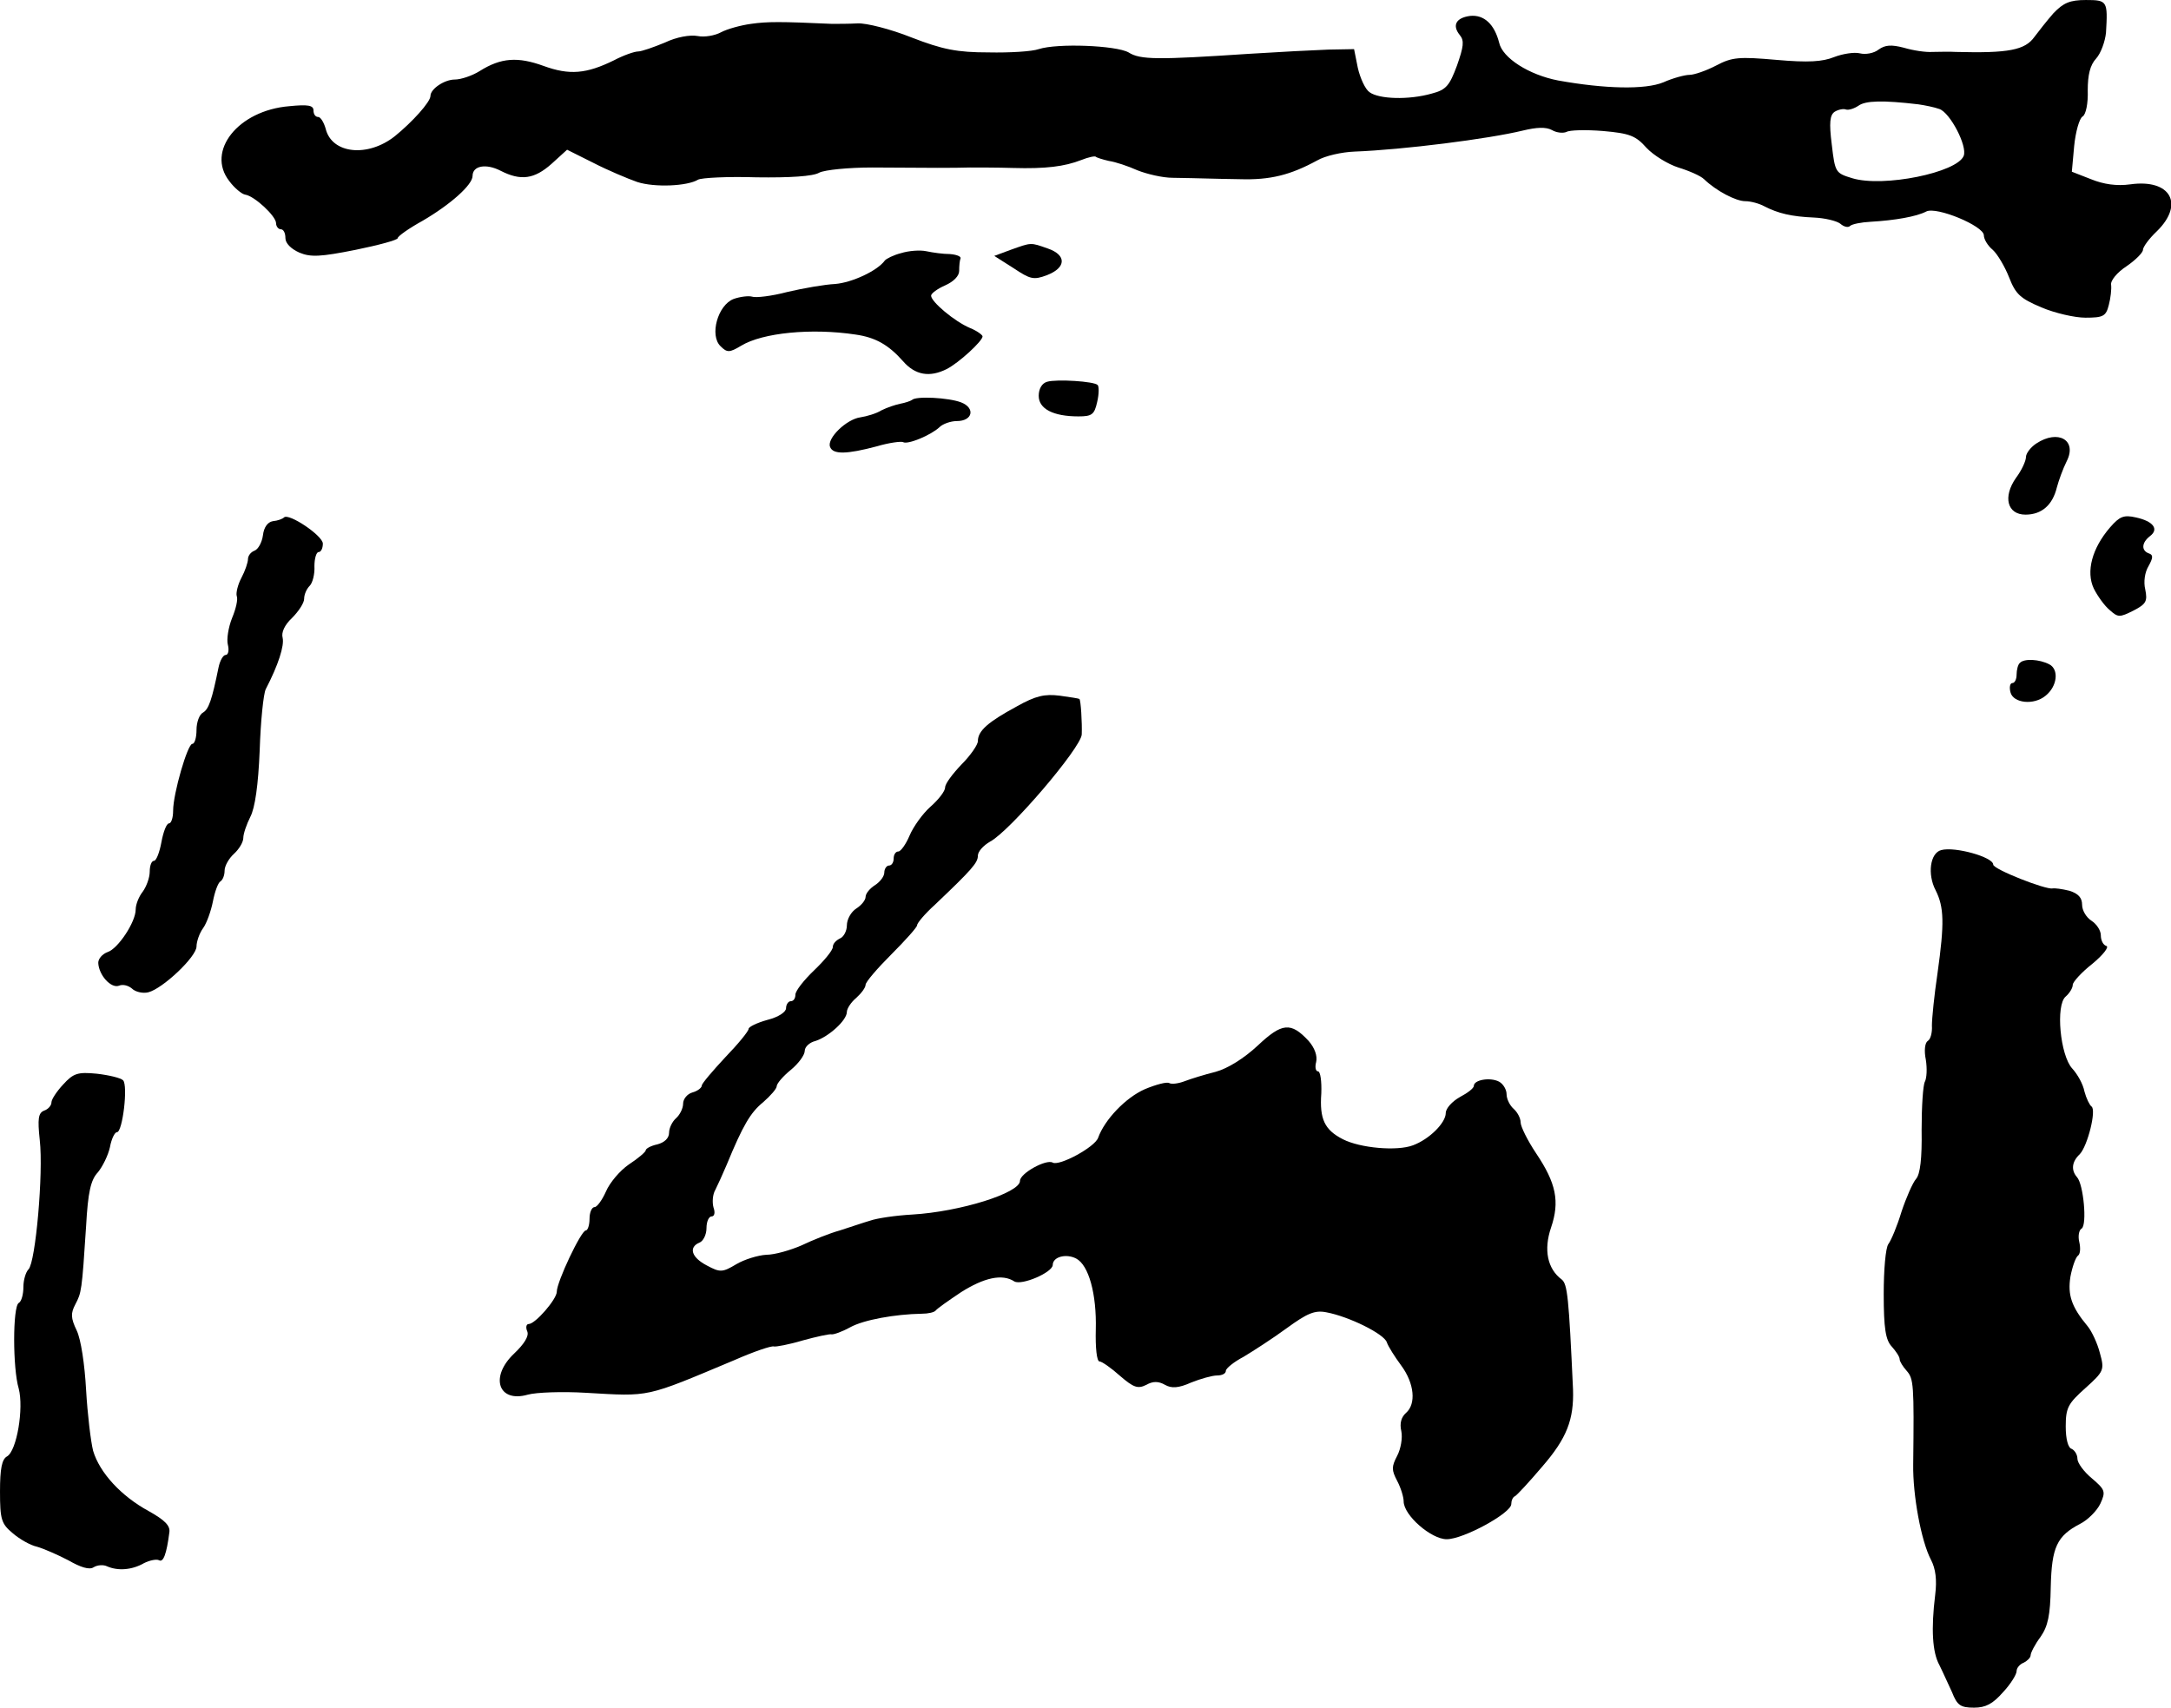 <?xml version="1.0" standalone="no"?>
<!DOCTYPE svg PUBLIC "-//W3C//DTD SVG 20010904//EN"
 "http://www.w3.org/TR/2001/REC-SVG-20010904/DTD/svg10.dtd">
<svg version="1.0" xmlns="http://www.w3.org/2000/svg"
 width="464pt" height="365pt" viewBox="0 0 464 365"
 preserveAspectRatio="xMidYMid meet">
<g transform="translate(0,365) scale(0.1,-0.1)"
fill="#000000" stroke="none">
<path d="M4389 3622 c-14 -16 -32 -39 -41 -51 -20 -28 -55 -35 -168 -32 -14 1
-36 0 -50 0 -14 -1 -41 3 -61 9 -27 7 -40 6 -54 -4 -10 -8 -28 -11 -40 -8 -12
3 -37 -1 -55 -8 -25 -10 -55 -12 -123 -6 -80 7 -95 6 -129 -12 -21 -11 -47
-20 -57 -20 -10 0 -36 -7 -56 -16 -39 -16 -125 -14 -225 4 -62 12 -119 48
-126 81 -10 39 -32 60 -62 57 -30 -4 -39 -20 -22 -41 10 -12 8 -25 -6 -65 -16
-43 -23 -52 -54 -60 -49 -14 -113 -12 -133 3 -9 6 -20 30 -25 52 l-8 40 -55
-1 c-29 -1 -106 -5 -169 -9 -196 -13 -233 -13 -258 3 -27 15 -152 20 -192 7
-14 -5 -62 -8 -107 -7 -67 0 -98 6 -165 32 -45 18 -97 31 -115 30 -18 -1 -43
-1 -55 -1 -110 5 -138 5 -173 0 -22 -3 -51 -11 -64 -18 -13 -7 -35 -11 -50 -8
-16 3 -45 -2 -70 -14 -24 -10 -50 -19 -57 -19 -8 0 -31 -8 -52 -19 -59 -29
-95 -32 -150 -12 -55 20 -91 18 -137 -11 -16 -10 -40 -18 -53 -18 -22 0 -52
-20 -52 -35 0 -13 -39 -56 -76 -86 -58 -46 -135 -38 -148 16 -4 14 -11 25 -16
25 -6 0 -10 6 -10 14 0 11 -12 13 -52 9 -109 -9 -178 -96 -128 -160 11 -15 27
-28 34 -29 20 -3 66 -46 66 -61 0 -7 5 -13 10 -13 6 0 10 -8 10 -19 0 -11 12
-23 30 -31 24 -10 45 -9 120 6 49 10 90 21 90 25 0 4 24 21 53 37 60 35 107
77 107 96 0 22 29 27 60 11 43 -22 72 -18 109 15 l33 30 56 -28 c31 -16 74
-34 94 -41 37 -12 107 -9 130 5 7 4 63 7 125 5 70 -1 121 2 134 10 12 6 63 11
113 11 132 -1 172 -1 209 0 17 0 59 0 92 -1 70 -2 110 3 146 17 15 6 29 9 31
7 2 -2 15 -6 28 -9 14 -2 41 -11 61 -20 20 -8 54 -16 75 -16 66 -1 77 -2 144
-3 65 -2 108 9 165 40 17 10 53 18 80 19 104 4 286 27 360 45 29 7 49 8 62 1
10 -6 24 -7 31 -4 6 4 41 5 78 2 57 -5 70 -10 93 -36 15 -16 46 -35 68 -42 23
-7 48 -18 55 -25 26 -25 68 -47 88 -47 12 0 30 -5 41 -11 29 -15 58 -22 106
-24 23 -1 48 -7 56 -13 8 -7 17 -9 21 -5 4 4 24 8 44 9 52 3 98 11 119 22 22
11 123 -31 123 -51 0 -8 8 -22 19 -31 10 -9 26 -36 35 -59 14 -36 24 -45 69
-64 28 -12 71 -22 94 -22 38 0 44 3 50 27 4 15 6 34 5 43 -2 9 13 27 33 40 19
13 35 29 35 35 0 6 13 24 30 40 59 58 29 112 -57 100 -29 -4 -57 0 -84 11
l-41 16 5 55 c3 30 11 59 18 63 7 4 12 28 11 56 0 33 5 54 18 68 10 11 19 36
21 55 4 68 3 70 -43 70 -34 0 -48 -6 -69 -28z m-289 -195 c14 -2 34 -6 45 -10
23 -8 60 -79 52 -100 -14 -36 -172 -68 -238 -48 -36 11 -37 12 -44 72 -6 47
-4 63 6 70 8 5 19 7 24 5 6 -2 18 2 27 8 15 11 52 12 128 3z"/>
<path d="M2160 3116 l-35 -13 41 -26 c36 -24 43 -26 72 -15 41 16 42 43 1 57
-37 13 -34 13 -79 -3z"/>
<path d="M1926 3109 c-16 -4 -32 -12 -35 -16 -16 -22 -70 -47 -106 -50 -22 -1
-68 -9 -102 -17 -34 -9 -68 -13 -76 -10 -7 2 -25 0 -39 -5 -34 -13 -52 -78
-28 -101 14 -14 19 -14 44 1 46 28 151 38 244 24 43 -6 71 -22 102 -57 26 -30
57 -35 93 -17 26 13 77 60 77 70 0 3 -12 12 -27 18 -33 14 -83 56 -83 69 0 5
14 15 30 22 18 8 30 20 30 31 0 11 1 22 3 27 1 4 -9 8 -23 9 -14 0 -36 3 -50
6 -14 3 -38 1 -54 -4z"/>
<path d="M2238 2834 c-11 -3 -18 -15 -18 -30 0 -28 31 -44 85 -44 29 0 34 4
40 31 4 17 4 33 1 36 -7 8 -88 13 -108 7z"/>
<path d="M1949 2795 c-3 -2 -14 -6 -25 -8 -10 -2 -28 -8 -40 -14 -11 -7 -32
-13 -45 -15 -30 -4 -72 -45 -65 -63 6 -17 36 -16 100 1 27 8 52 11 56 9 10 -6
60 15 78 32 7 7 24 13 37 13 34 0 40 28 9 40 -26 10 -97 14 -105 5z"/>
<path d="M4352 2702 c-12 -8 -22 -21 -22 -29 0 -8 -9 -28 -21 -44 -29 -41 -19
-79 20 -79 35 0 58 21 67 58 4 15 13 40 21 56 23 45 -18 69 -65 38z"/>
<path d="M607 2544 c-3 -3 -13 -7 -24 -8 -11 -2 -19 -13 -21 -30 -2 -15 -10
-30 -18 -33 -8 -3 -14 -11 -14 -18 0 -7 -6 -25 -14 -40 -8 -15 -12 -33 -10
-39 3 -7 -2 -28 -10 -47 -8 -20 -12 -46 -9 -57 3 -12 1 -22 -5 -22 -5 0 -12
-12 -15 -27 -14 -69 -21 -89 -33 -96 -8 -4 -14 -21 -14 -37 0 -17 -4 -30 -9
-30 -10 0 -41 -106 -41 -143 0 -15 -4 -27 -9 -27 -5 0 -12 -18 -16 -40 -4 -22
-11 -40 -16 -40 -5 0 -9 -10 -9 -23 0 -13 -7 -32 -15 -43 -8 -10 -15 -27 -15
-38 0 -27 -38 -84 -60 -91 -11 -4 -20 -14 -20 -23 1 -26 27 -55 44 -49 9 4 21
0 28 -6 7 -7 23 -11 35 -8 31 8 103 76 103 98 0 10 6 28 14 39 8 11 17 37 21
57 4 21 11 40 16 43 5 3 9 13 9 23 0 10 9 26 20 36 11 10 20 25 20 34 0 9 7
29 15 45 10 19 17 68 20 142 2 62 8 121 13 131 27 52 40 93 36 110 -3 11 4 27
20 42 14 14 26 32 26 41 0 9 5 21 12 28 6 6 11 25 10 42 0 16 4 30 9 30 5 0 9
8 9 18 0 17 -73 66 -83 56z"/>
<path d="M4510 2523 c-39 -45 -52 -95 -35 -131 8 -16 23 -37 34 -46 18 -16 21
-16 51 -1 27 14 30 20 25 45 -4 16 -1 37 7 50 10 18 10 24 1 27 -17 6 -16 23
2 37 20 15 7 32 -30 40 -26 6 -35 2 -55 -21z"/>
<path d="M4317 2233 c-4 -3 -7 -15 -7 -25 0 -10 -4 -18 -9 -18 -5 0 -7 -9 -4
-20 6 -23 50 -28 75 -7 25 20 29 56 8 67 -21 11 -54 13 -63 3z"/>
<path d="M2173 2140 c-61 -33 -83 -52 -83 -74 0 -8 -16 -31 -35 -50 -19 -20
-35 -41 -35 -49 0 -8 -14 -26 -31 -41 -17 -15 -37 -43 -45 -62 -8 -19 -19 -34
-24 -34 -6 0 -10 -7 -10 -15 0 -8 -4 -15 -10 -15 -5 0 -10 -7 -10 -15 0 -8 -9
-20 -20 -27 -11 -7 -20 -18 -20 -25 0 -7 -9 -18 -20 -25 -11 -7 -20 -23 -20
-36 0 -12 -7 -25 -15 -28 -8 -4 -15 -11 -15 -18 0 -7 -18 -29 -40 -50 -22 -21
-40 -44 -40 -52 0 -8 -4 -14 -10 -14 -5 0 -10 -7 -10 -15 0 -8 -16 -19 -40
-25 -22 -6 -40 -15 -40 -19 0 -5 -22 -32 -50 -61 -27 -29 -50 -56 -50 -60 0
-5 -9 -12 -20 -15 -11 -3 -20 -14 -20 -24 0 -10 -7 -24 -15 -31 -8 -7 -15 -21
-15 -31 0 -12 -10 -21 -25 -25 -14 -3 -25 -9 -25 -13 0 -3 -16 -17 -36 -30
-19 -13 -41 -39 -49 -58 -8 -18 -19 -33 -24 -33 -6 0 -11 -11 -11 -25 0 -14
-4 -25 -8 -25 -10 0 -62 -110 -62 -131 0 -16 -46 -69 -60 -69 -5 0 -7 -7 -3
-16 4 -10 -7 -27 -28 -47 -53 -50 -34 -106 29 -88 18 5 74 7 124 4 139 -8 125
-11 318 70 41 18 79 31 84 29 4 -1 32 4 62 13 29 8 57 14 61 13 4 -1 22 5 40
15 29 16 96 28 153 29 14 0 27 3 30 7 3 4 27 21 54 39 49 31 88 40 114 23 16
-9 81 19 82 35 0 18 29 25 50 14 27 -14 44 -76 42 -152 -1 -38 2 -68 8 -68 5
0 25 -14 44 -31 29 -25 38 -28 56 -19 14 8 26 8 40 0 14 -8 29 -7 56 5 20 8
45 15 55 15 11 0 19 4 19 10 0 5 17 19 38 30 20 12 62 39 92 61 44 32 60 39
85 34 48 -9 123 -46 129 -64 3 -9 17 -31 31 -50 28 -38 32 -82 10 -101 -10 -9
-14 -22 -10 -39 3 -14 -1 -38 -9 -53 -12 -23 -12 -30 0 -53 8 -15 14 -35 14
-44 0 -30 59 -81 92 -81 36 0 138 56 138 75 0 7 3 15 8 17 4 2 30 30 58 63 53
61 68 101 66 165 -9 198 -12 225 -24 235 -31 23 -39 64 -23 111 19 56 11 95
-32 159 -18 27 -33 57 -33 66 0 9 -7 22 -15 29 -8 7 -15 21 -15 31 0 10 -7 22
-16 27 -19 10 -54 4 -54 -9 0 -5 -13 -15 -30 -24 -16 -9 -30 -24 -30 -34 0
-21 -35 -56 -70 -69 -34 -13 -113 -6 -150 13 -39 20 -50 43 -46 98 1 26 -2 47
-7 47 -5 0 -7 9 -4 20 3 13 -3 30 -16 45 -38 41 -57 39 -109 -10 -29 -27 -64
-49 -90 -56 -24 -6 -53 -15 -66 -20 -13 -5 -28 -7 -33 -4 -5 3 -28 -3 -52 -13
-41 -18 -86 -65 -100 -104 -7 -20 -83 -61 -97 -53 -14 8 -70 -23 -70 -39 0
-26 -128 -66 -230 -72 -36 -2 -76 -8 -90 -13 -14 -4 -43 -14 -65 -21 -22 -6
-59 -21 -82 -32 -23 -10 -57 -20 -75 -20 -18 -1 -47 -10 -64 -20 -30 -18 -35
-18 -63 -3 -33 17 -40 39 -16 49 8 3 15 17 15 31 0 14 5 25 11 25 6 0 8 8 4
19 -3 11 -2 28 4 38 5 10 16 34 24 53 35 85 51 112 78 134 16 14 29 29 29 34
0 6 14 22 30 35 17 14 30 32 30 41 0 8 10 18 23 21 28 9 67 44 67 62 0 7 9 21
20 30 11 10 20 22 20 28 0 6 25 35 55 65 30 30 55 58 55 62 0 5 17 25 38 44
80 76 92 90 92 105 0 9 12 22 26 30 42 22 194 200 196 229 1 25 -2 74 -5 76
-1 1 -20 4 -42 7 -32 4 -51 0 -92 -23z"/>
<path d="M4149 1833 c-24 -6 -30 -52 -12 -86 18 -36 19 -70 4 -177 -7 -47 -12
-97 -12 -112 1 -15 -3 -30 -9 -33 -6 -4 -8 -21 -4 -40 3 -19 2 -39 -2 -47 -4
-7 -7 -53 -7 -103 1 -61 -3 -95 -12 -105 -7 -8 -21 -40 -31 -70 -9 -30 -22
-61 -28 -69 -6 -8 -10 -55 -10 -107 0 -73 4 -98 17 -112 9 -10 17 -22 17 -27
0 -5 7 -16 15 -25 15 -17 16 -29 14 -200 -1 -66 17 -164 38 -204 10 -19 13
-43 9 -75 -9 -73 -6 -123 9 -150 7 -14 19 -41 27 -58 11 -28 18 -33 47 -33 25
0 40 8 62 33 16 17 29 38 29 45 0 7 7 15 15 18 8 4 15 11 15 16 0 5 9 23 21
39 16 23 21 46 22 107 2 85 13 109 63 135 16 8 36 28 43 43 12 26 10 30 -18
54 -17 14 -31 33 -31 42 0 9 -6 18 -12 21 -8 2 -13 21 -13 48 0 40 5 49 42 82
40 36 41 39 31 75 -5 20 -17 46 -26 57 -35 42 -43 67 -37 106 4 21 11 41 16
45 5 3 6 16 3 29 -3 12 -1 26 5 29 12 8 4 95 -10 110 -13 15 -11 33 6 49 17
18 36 95 25 102 -4 3 -11 17 -15 32 -3 16 -15 37 -26 49 -26 28 -36 136 -14
154 8 7 15 18 15 25 0 6 19 27 42 45 23 19 36 36 30 38 -7 2 -12 12 -12 23 0
10 -9 24 -20 31 -11 7 -20 22 -20 34 0 15 -8 24 -27 30 -16 4 -32 6 -36 5 -15
-3 -127 41 -127 51 0 16 -82 39 -111 31z"/>
<path d="M135 1332 c-14 -15 -25 -32 -25 -38 0 -7 -7 -15 -16 -18 -12 -5 -14
-17 -9 -63 8 -70 -9 -261 -24 -276 -6 -6 -11 -23 -11 -38 0 -15 -4 -31 -10
-34 -13 -8 -13 -140 0 -183 11 -42 -4 -133 -25 -145 -11 -6 -15 -26 -15 -75 0
-60 3 -69 27 -89 15 -13 38 -26 52 -29 14 -4 44 -17 67 -29 26 -15 45 -21 54
-15 8 5 21 6 29 2 23 -10 53 -8 79 7 12 6 27 9 32 6 9 -5 16 13 22 60 2 14
-10 26 -44 45 -59 32 -105 82 -119 129 -5 20 -12 78 -15 130 -3 55 -11 108
-20 127 -13 27 -13 37 -3 56 13 25 14 27 23 167 4 73 10 99 25 115 10 12 22
36 26 54 3 17 10 32 15 32 12 0 24 100 13 111 -5 5 -30 11 -56 14 -41 4 -50 1
-72 -23z"/>
</g>
</svg>
